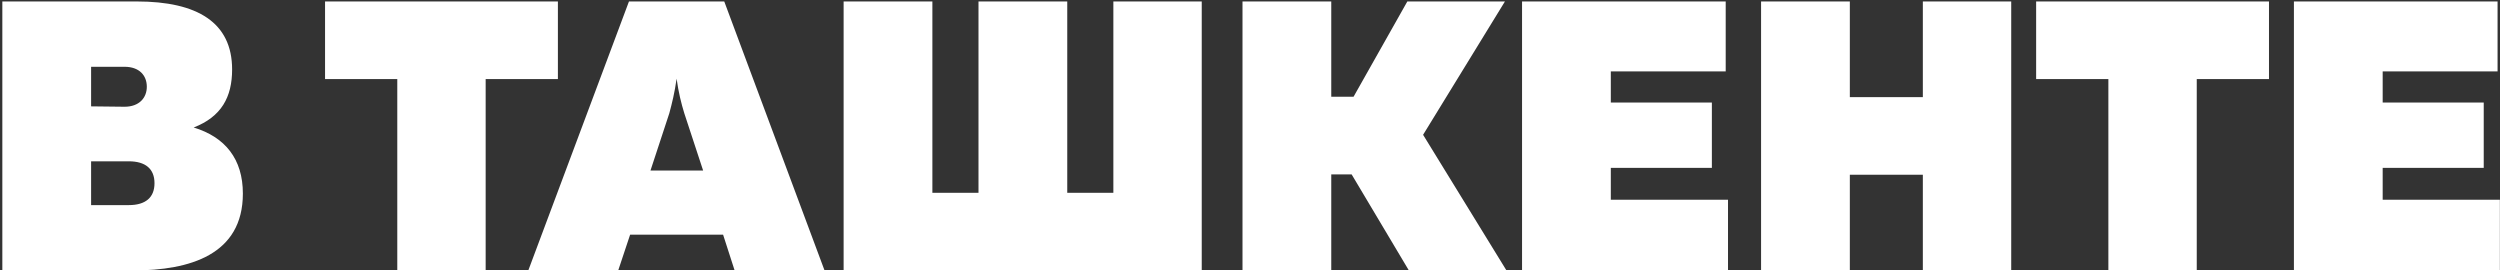 <?xml version="1.0" encoding="UTF-8"?> <svg xmlns="http://www.w3.org/2000/svg" width="416" height="45" viewBox="0 0 416 45" fill="none"><rect x="0" y="0" width="416" height="45" fill="#333333" stroke="none"/><path d="M0.389 0.243H22.767C32.869 0.243 38.624 3.76 38.624 11.56C38.624 16.164 36.834 19.425 32.23 21.215C37.473 22.813 40.414 26.458 40.414 32.212C40.414 42.379 31.591 45 22.192 45H0.389V0.243ZM25.708 30.486C25.708 28.12 24.238 26.841 21.424 26.841H15.159V34.13H21.424C24.238 34.13 25.708 32.852 25.708 30.486ZM24.43 14.438C24.43 12.583 23.215 11.113 20.721 11.113H15.159V17.698L20.721 17.762C23.215 17.762 24.43 16.228 24.43 14.438ZM54.088 0.243H92.834V13.159H80.814V45H66.108V13.159H54.088V0.243ZM102.869 45H87.908L104.659 0.243H120.516L137.204 45H122.242L120.324 39.054H104.851L102.869 45ZM111.373 18.849L108.24 28.376H117L113.867 18.849C113.355 17.187 112.908 15.397 112.588 13.095C112.268 15.397 111.821 17.187 111.373 18.849ZM199.969 45H140.378V0.243H155.148V32.084H162.821V0.243H177.591V32.084H185.263V0.243H199.969V45ZM221.522 45H206.752V0.243H221.522V16.1H225.23L234.181 0.243H250.422L236.803 22.43L250.677 45H234.437L224.91 29.015H221.522V45ZM253.269 0.243H287.157V11.88H268.039V17.059H284.855V27.928H268.039V33.235H287.54V45H253.269V0.243ZM319.961 0.243H334.667V45H319.961V29.079H307.813V45H293.043V0.243H307.813V16.164H319.961V0.243ZM338.813 0.243H377.559V13.159H365.539V45H350.833V13.159H338.813V0.243ZM381.708 0.243H415.595V11.88H396.478V17.059H413.293V27.928H396.478V33.235H415.979V45H381.708V0.243Z" fill="white"></path></svg> 